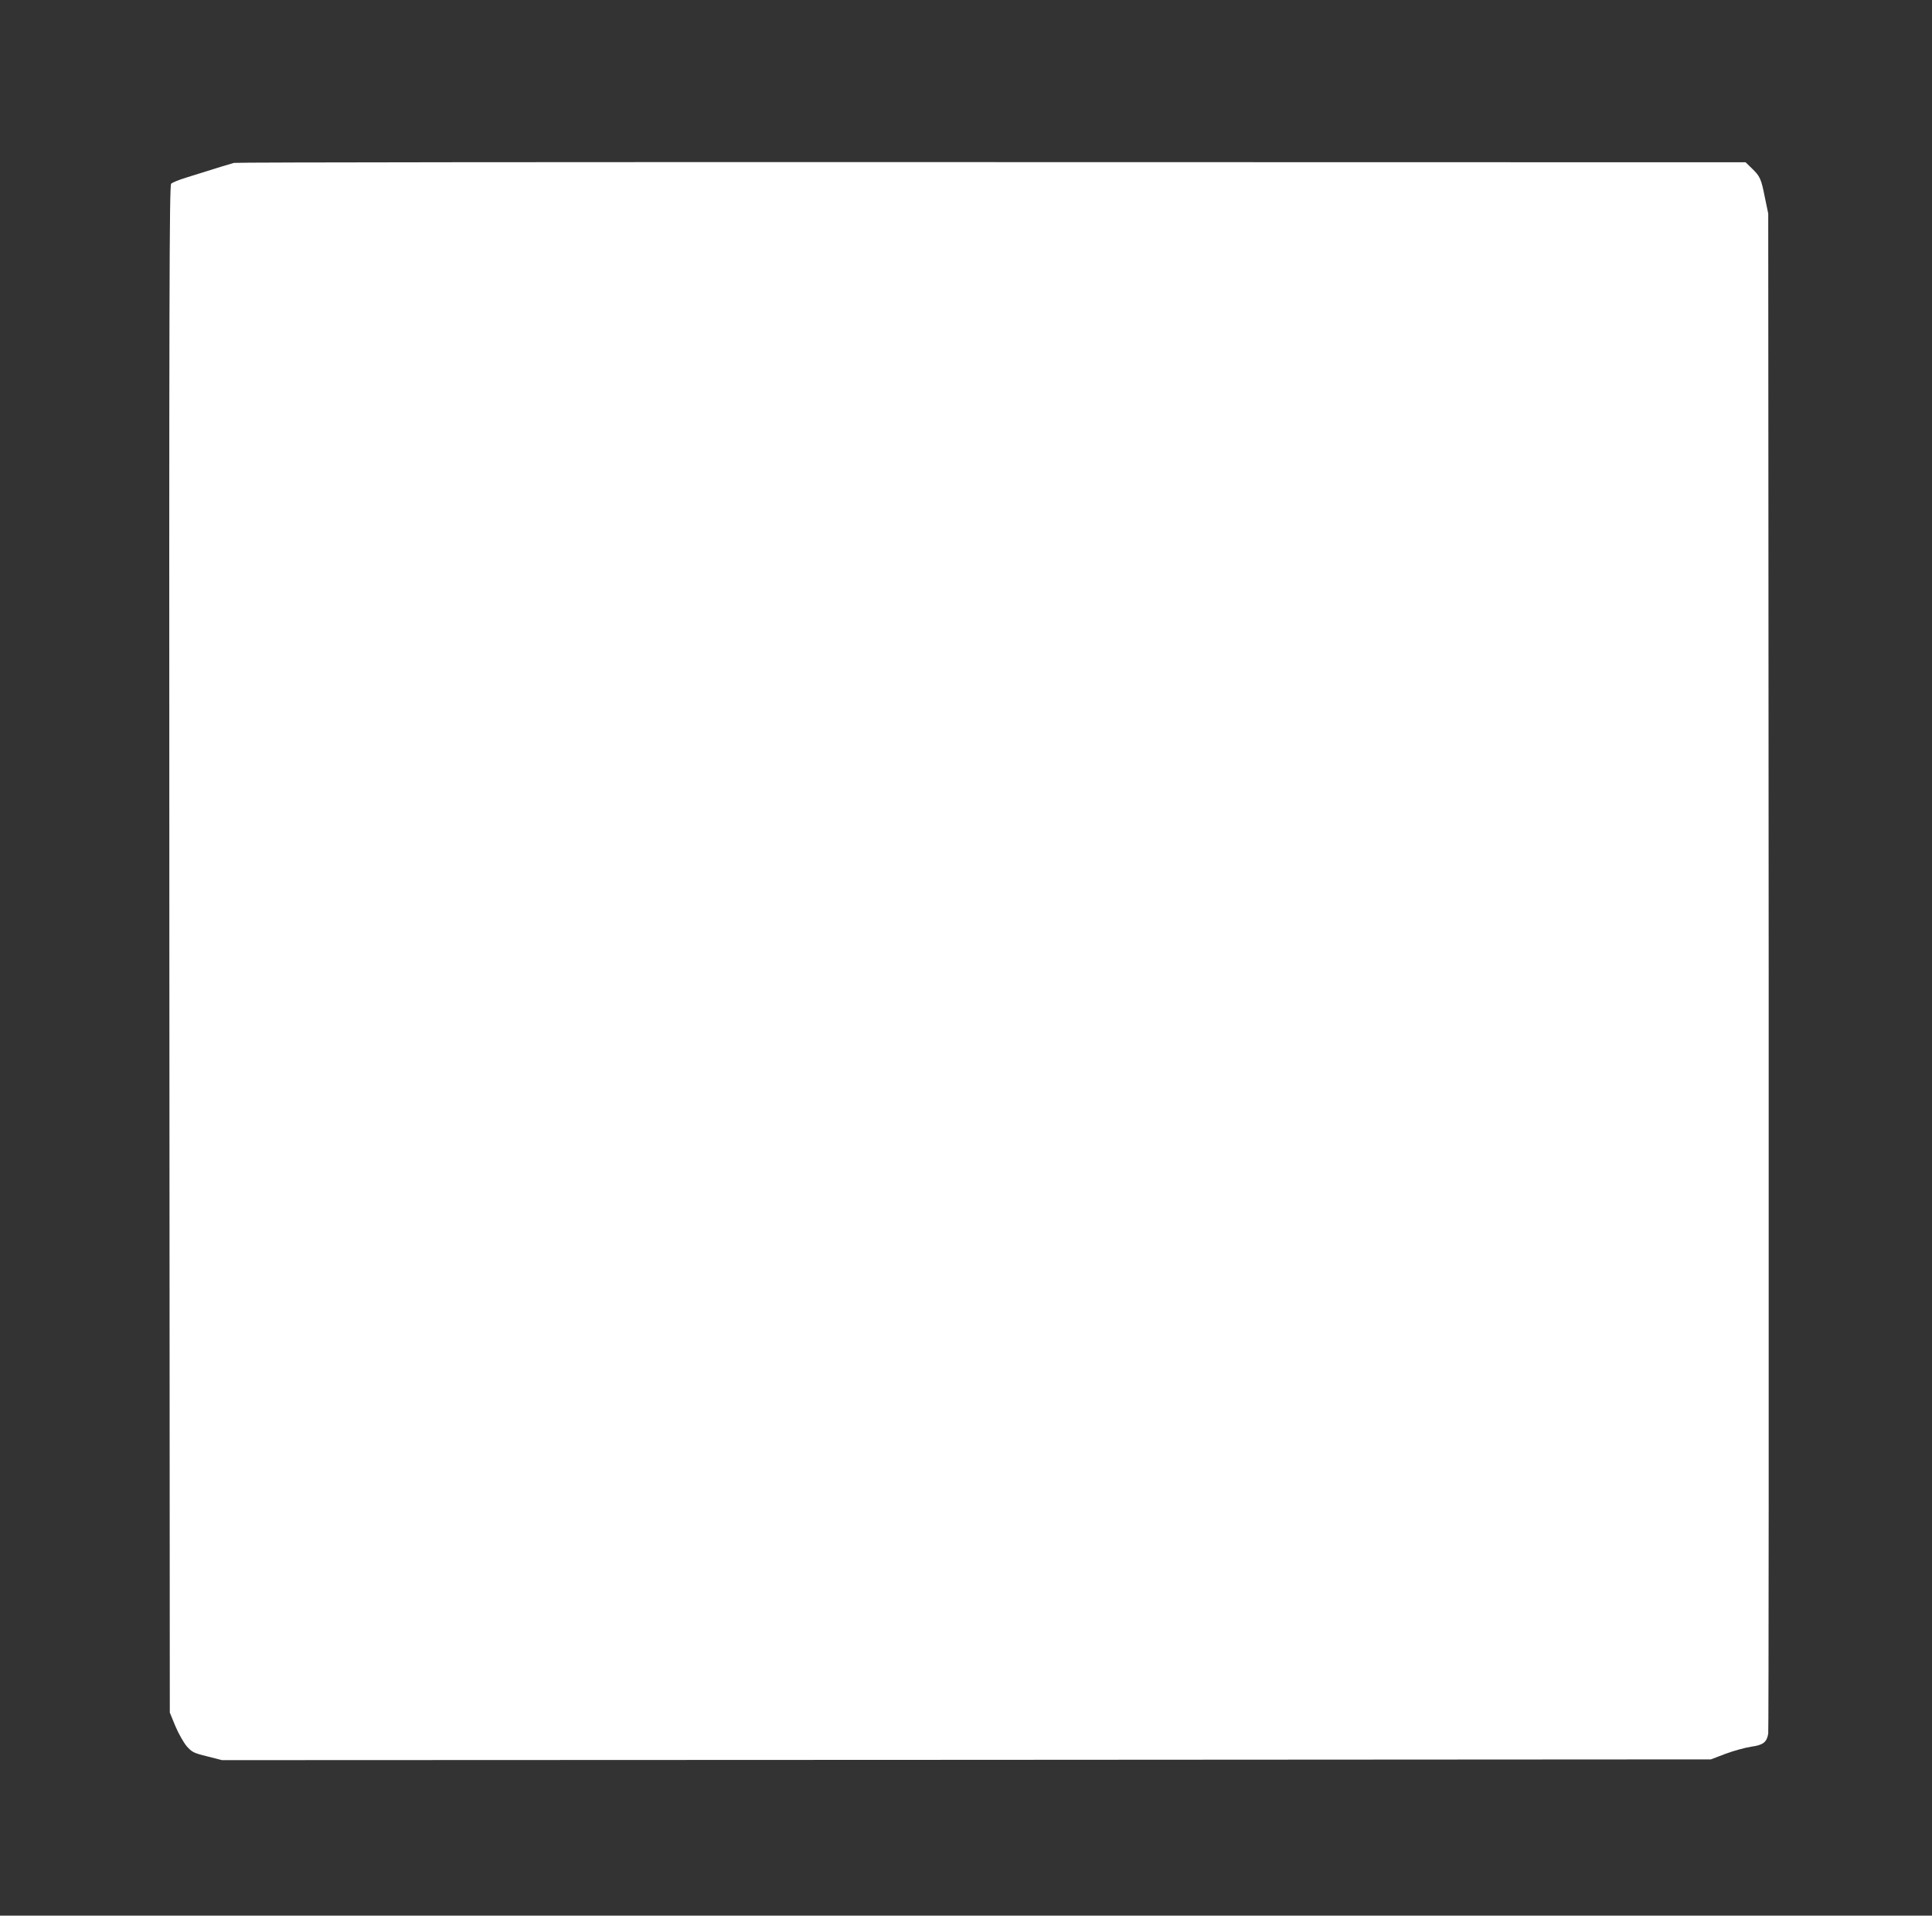 <?xml version="1.0" standalone="no"?>
<!DOCTYPE svg PUBLIC "-//W3C//DTD SVG 20010904//EN"
 "http://www.w3.org/TR/2001/REC-SVG-20010904/DTD/svg10.dtd">
<svg version="1.0" xmlns="http://www.w3.org/2000/svg"
 width="1280pt" height="1269pt" viewBox="0 0 1280 1269"
 preserveAspectRatio="xMidYMid meet">
<rect x="0" y="0" width="1280" height="1269" fill="#333333" stroke="none"/>
<g transform="translate(0,1269) scale(0.1,-0.1)"
fill="#ffffff" stroke="none">
<path d="M1550 11611 c-23 -6 -92 -27 -318 -98 -46 -14 -90 -32 -98 -40 -12
-13 -14 -690 -12 -5071 l3 -5057 37 -90 c21 -50 55 -109 75 -133 35 -39 46
-45 136 -67 l98 -25 4932 2 4932 3 97 37 c54 20 130 41 170 47 79 11 103 29
113 86 3 17 4 2289 3 5050 l-3 5020 -22 106 c-25 126 -32 141 -87 194 l-41 40
-4995 1 c-2747 1 -5006 -1 -5020 -5z"/>
</g>
</svg>

